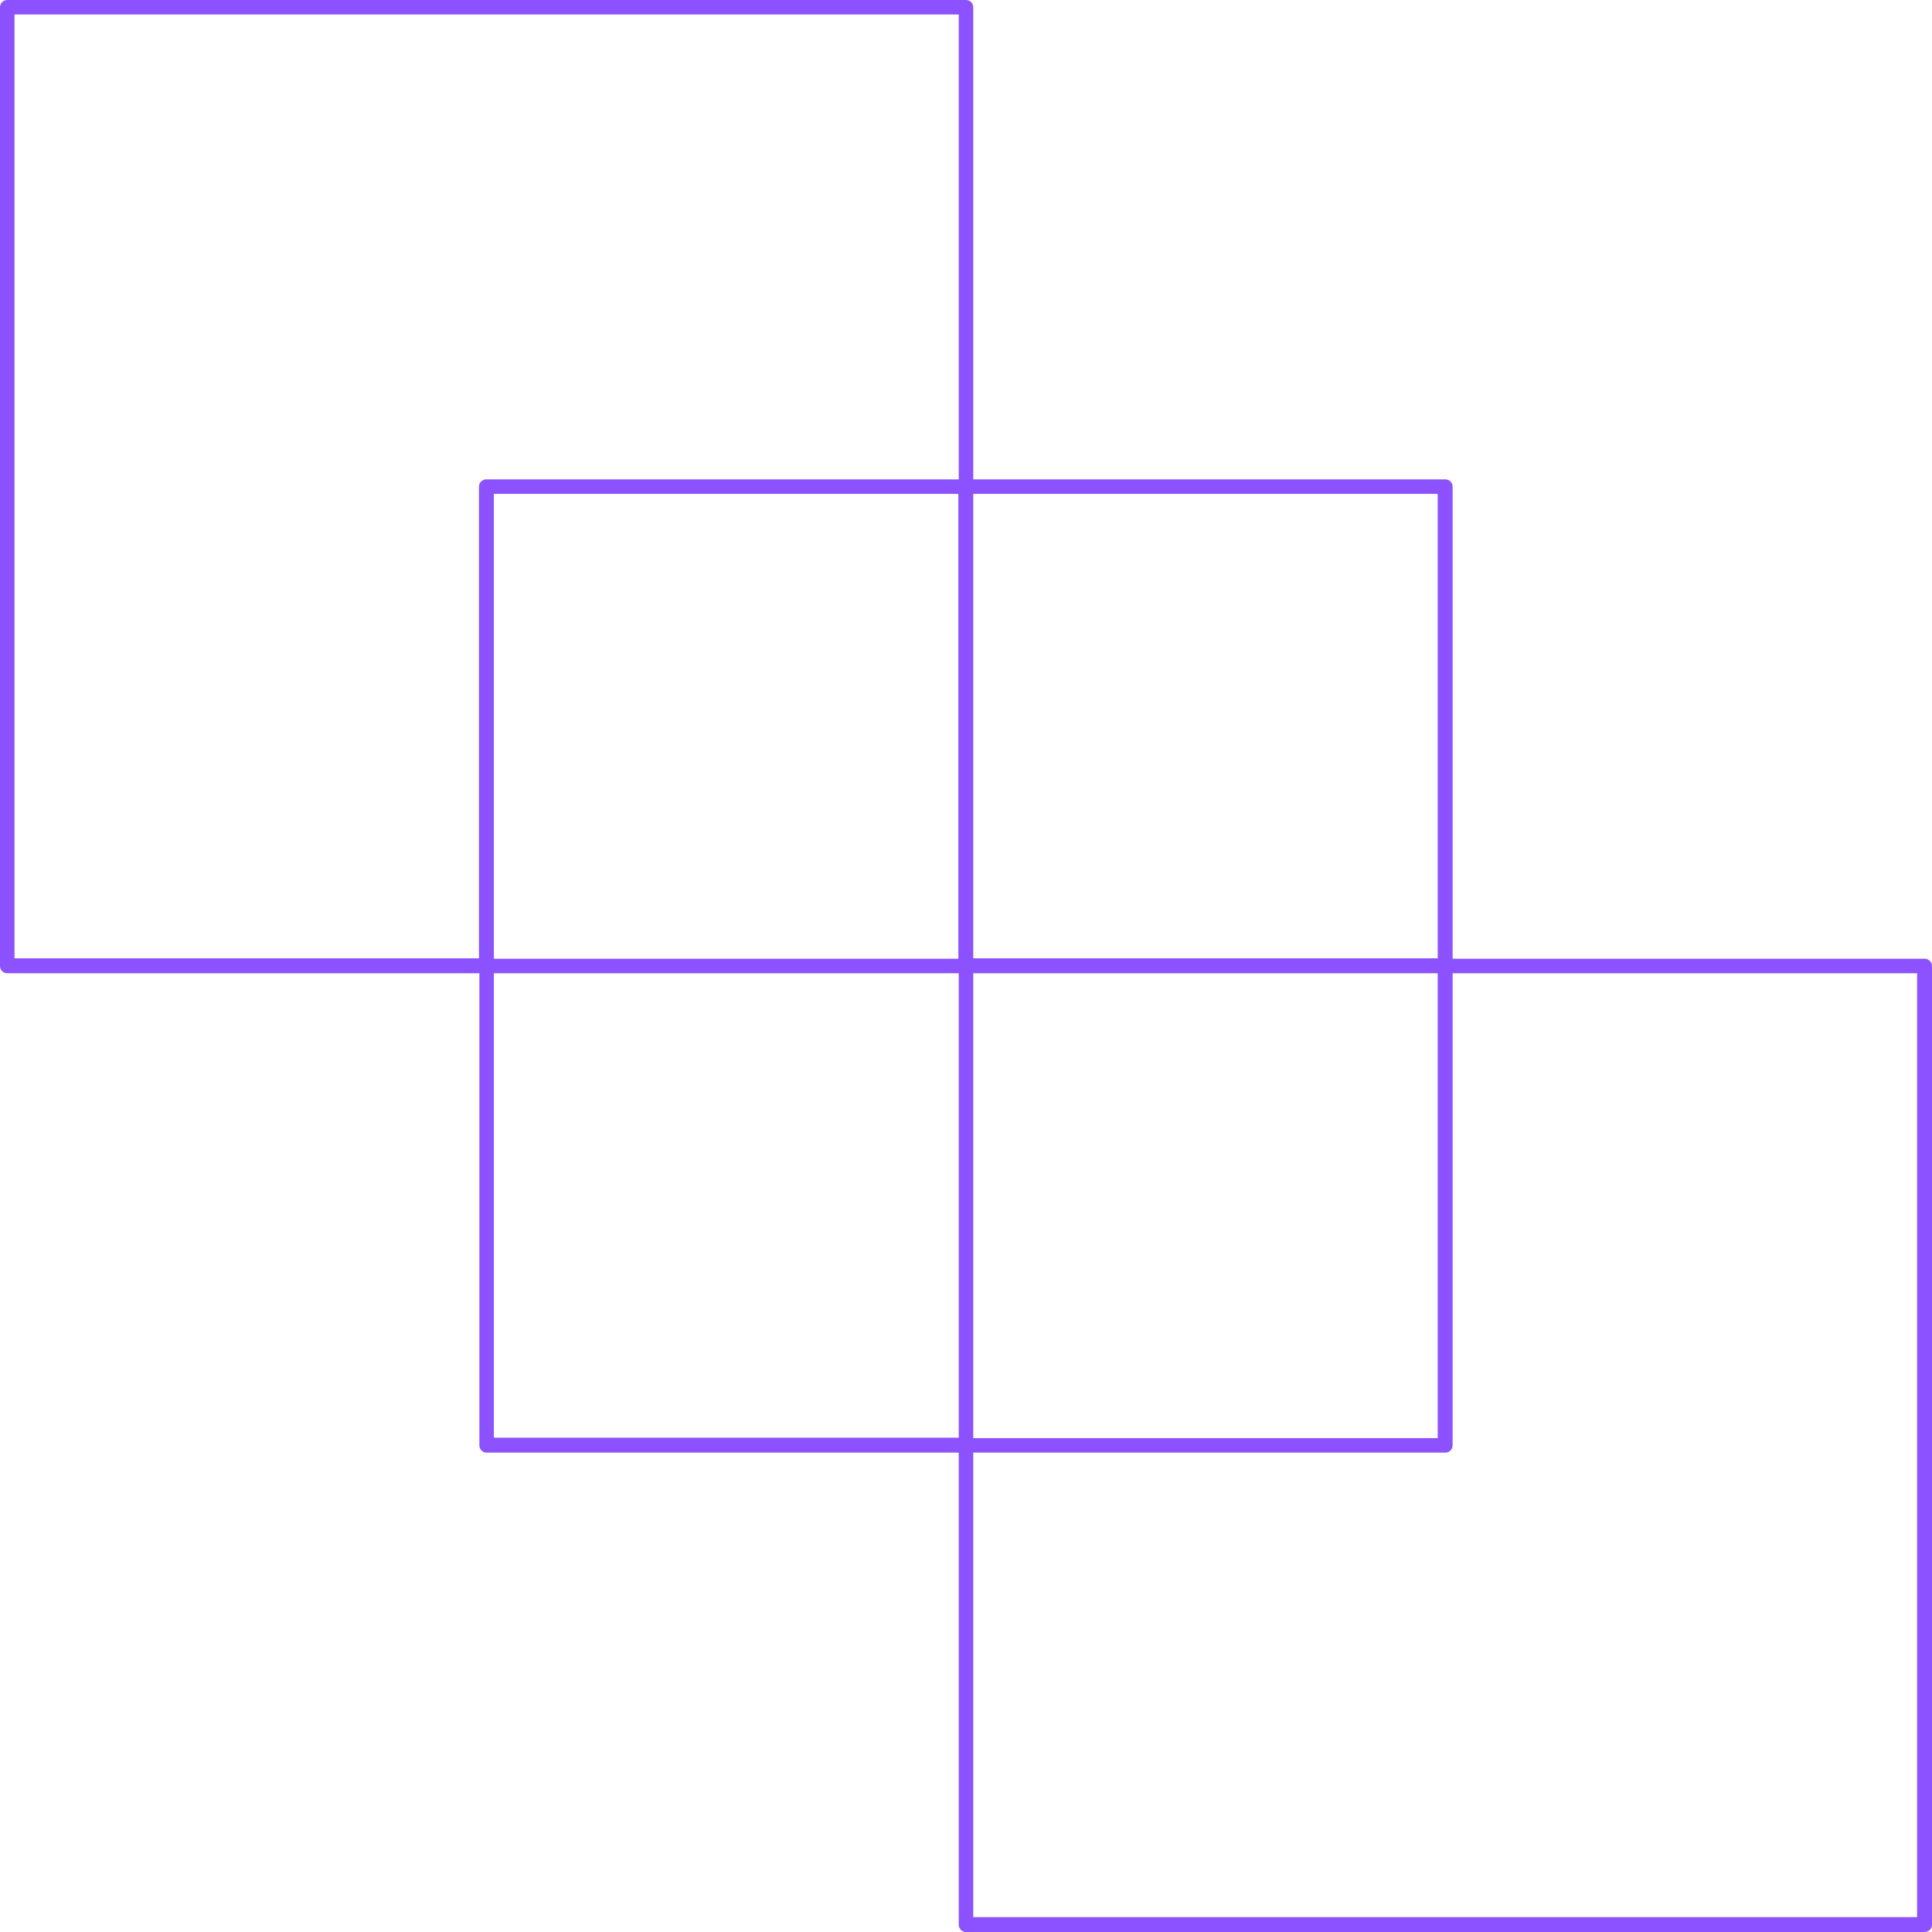 <?xml version="1.0" encoding="UTF-8" standalone="no"?><svg xmlns="http://www.w3.org/2000/svg" xmlns:xlink="http://www.w3.org/1999/xlink" fill="#000000" height="479.6" preserveAspectRatio="xMidYMid meet" version="1" viewBox="10.2 10.2 479.6 479.6" width="479.6" zoomAndPan="magnify"><g id="change1_1"><path clip-rule="evenodd" d="M251.8,132.8v115.3h115.3V132.8H251.8z M248.2,129.2V13.8H13.8 v234.3h115.3V131c0-1,0.8-1.8,1.8-1.8H248.2z M132.8,248.2h115.3V132.8H132.8V248.2z M248.2,367.2V251.8H132.8v115.3H248.2z M251.8,367.2h115.3V251.8H251.8V367.2z M370.8,251.8V369c0,1-0.8,1.8-1.8,1.8H251.8v115.3h234.3V251.8H370.8z M129.2,251.8V369 c0,1,0.8,1.8,1.8,1.8h117.2V488c0,1,0.8,1.8,1.8,1.8h238c1,0,1.8-0.8,1.8-1.8V250c0-1-0.8-1.8-1.8-1.8H370.8V131 c0-1-0.8-1.8-1.8-1.8H251.8V12c0-1-0.8-1.8-1.8-1.8H12c-1,0-1.8,0.8-1.8,1.8v238c0,1,0.8,1.8,1.8,1.8H129.2z" fill="#8c52ff" fill-rule="evenodd"/></g></svg>